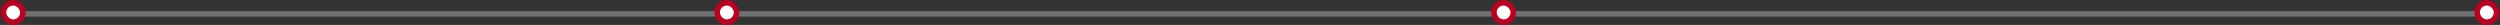<svg xmlns="http://www.w3.org/2000/svg" width="902" height="9" viewBox="0 0 902 9" fill="none"><rect x="0" y="0" width="902" height="9" fill="#333333" stroke="none"/><rect opacity="0.3" x="5" y="4" width="895" height="2" fill="white"></rect><rect x="0.25" width="9" height="9" rx="4.5" fill="#BB0020"></rect><rect x="2.25" y="2" width="5" height="5" rx="2.5" fill="white"></rect><rect x="257.75" width="9" height="9" rx="4.5" fill="#BB0020"></rect><rect x="259.75" y="2" width="5" height="5" rx="2.5" fill="white"></rect><rect x="538" width="9" height="9" rx="4.5" fill="#BB0020"></rect><rect x="540" y="2" width="5" height="5" rx="2.5" fill="white"></rect><rect x="892.75" width="9" height="9" rx="4.5" fill="#BB0020"></rect><rect x="894.75" y="2" width="5" height="5" rx="2.5" fill="white"></rect></svg>